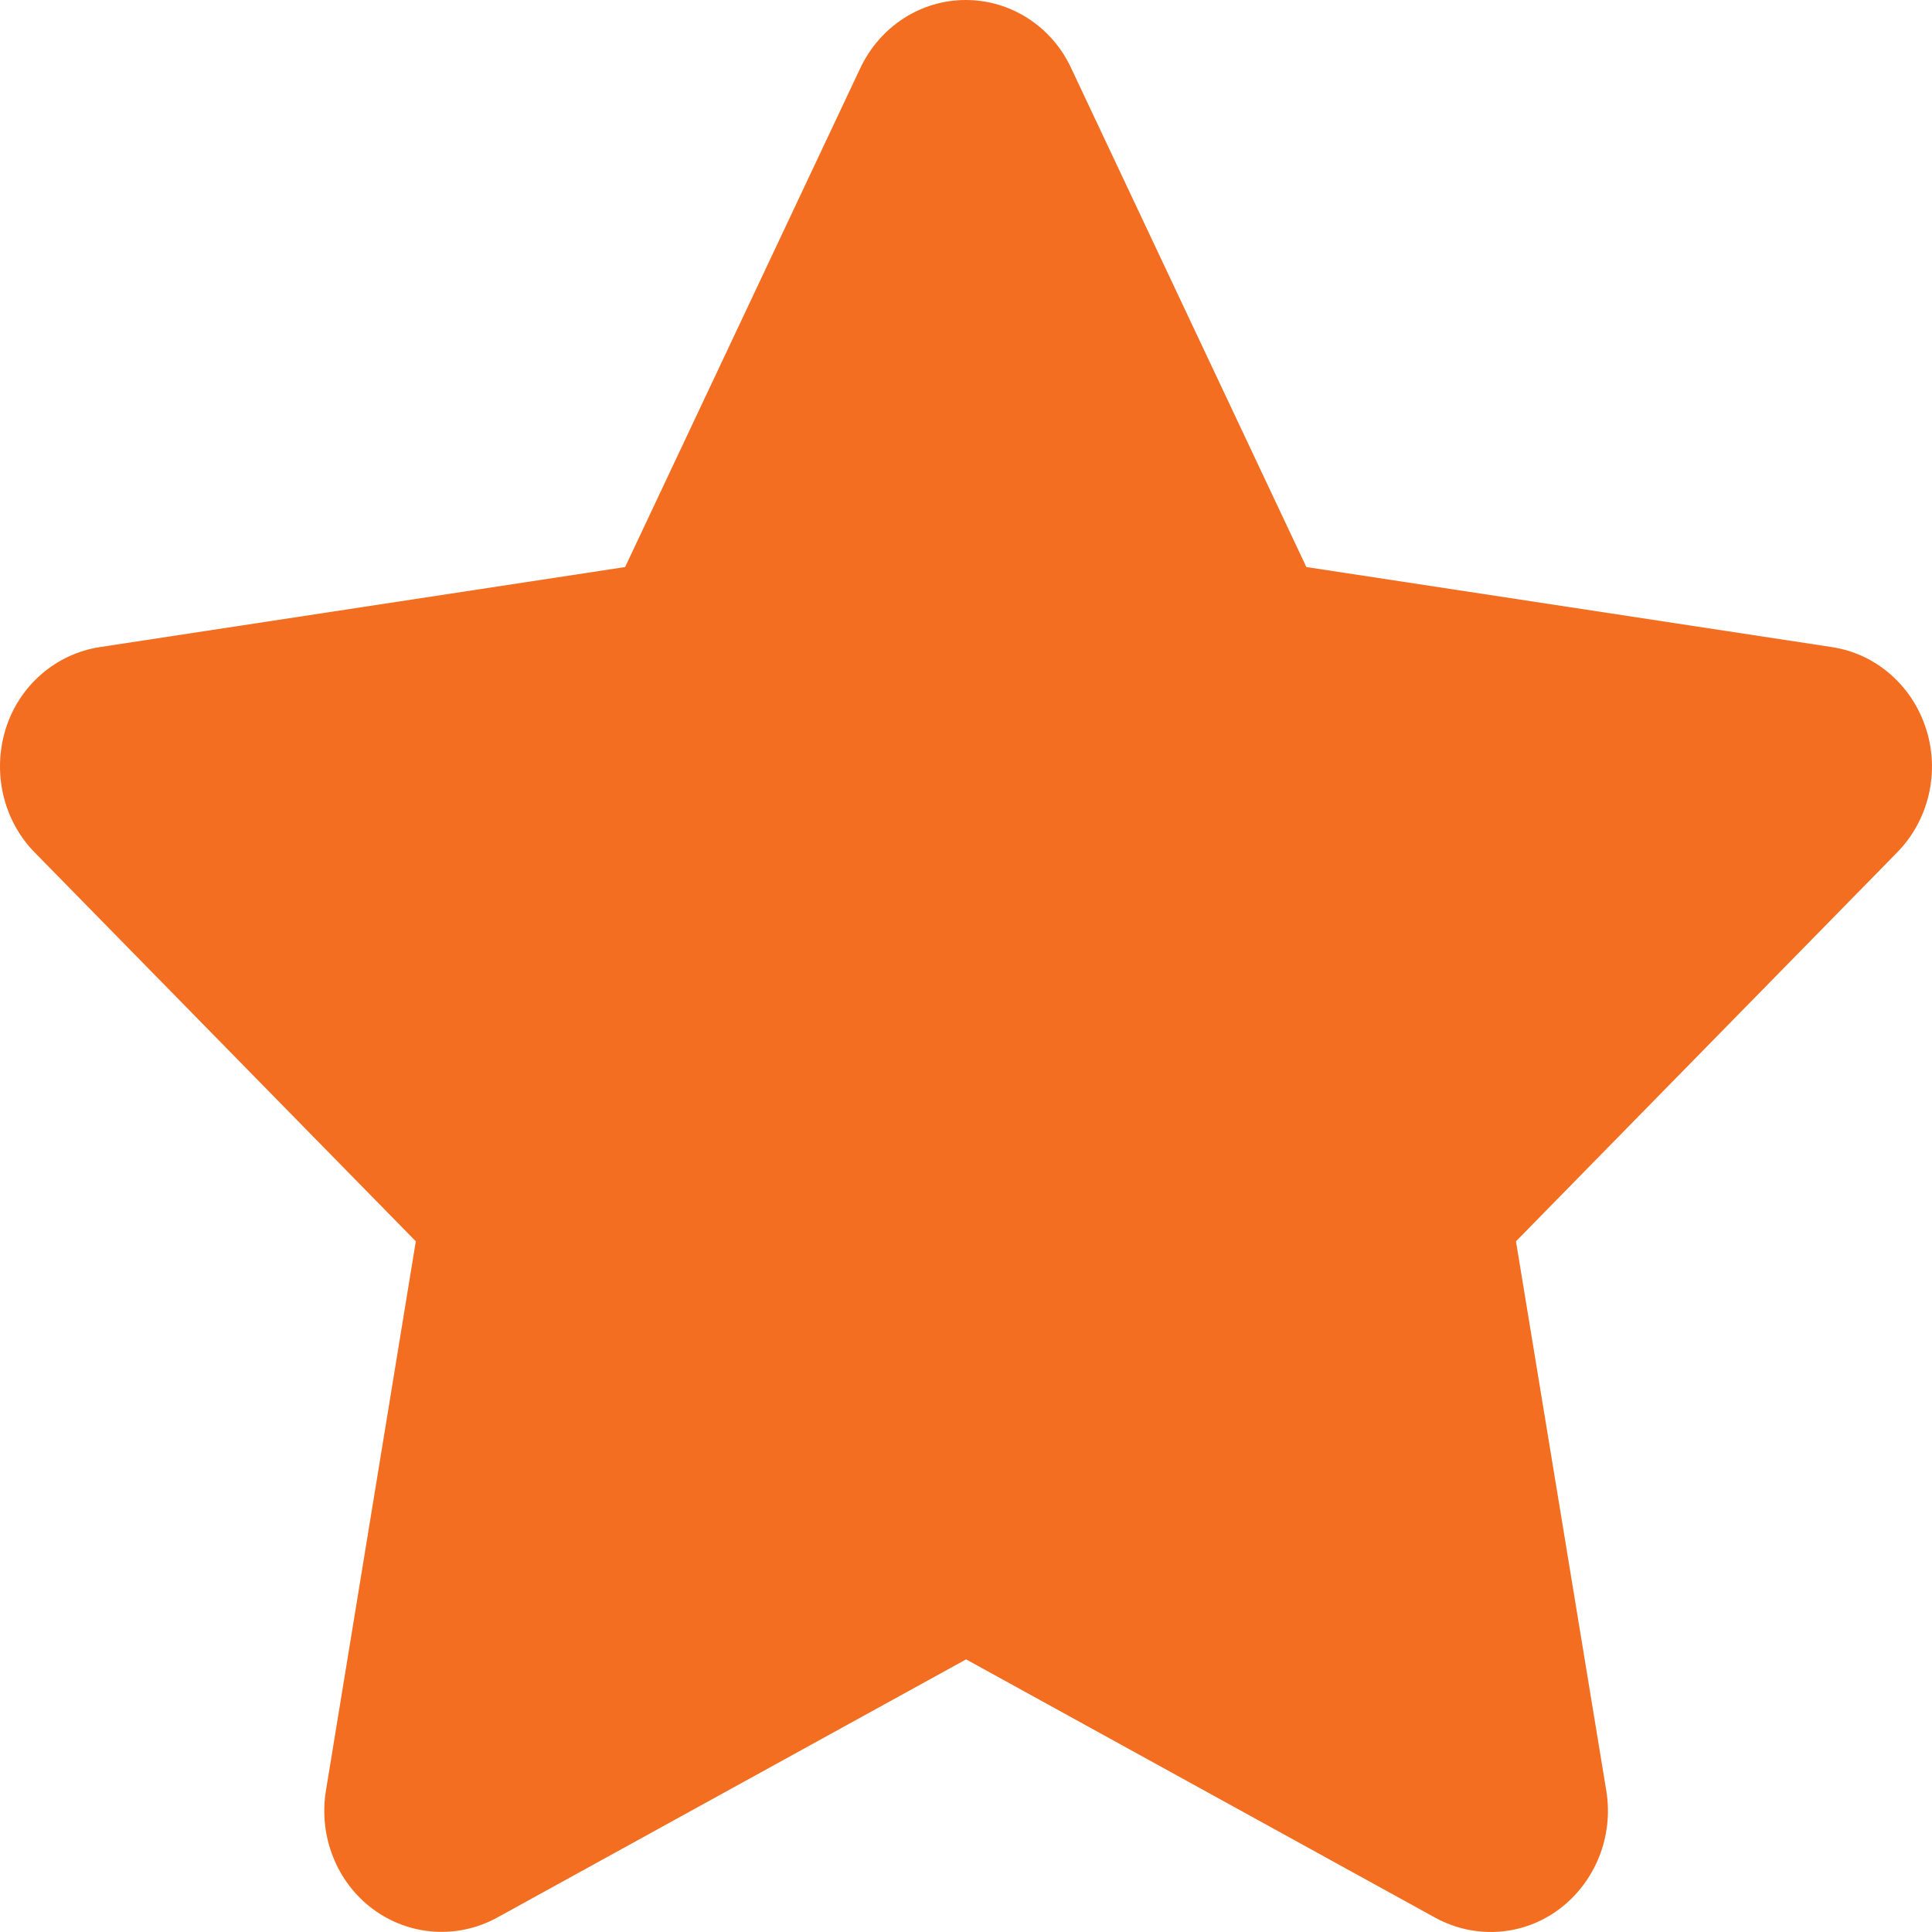 <svg xmlns="http://www.w3.org/2000/svg" fill="none" viewBox="0 0 18 18" height="18" width="18">
<path fill="#F36E21" d="M9.979 0.633C9.799 0.246 9.417 0 8.998 0C8.578 0 8.2 0.246 8.016 0.633L5.824 5.283L0.929 6.029C0.52 6.092 0.179 6.387 0.053 6.791C-0.073 7.196 0.029 7.642 0.322 7.941L3.874 11.565L3.036 16.687C2.968 17.109 3.138 17.538 3.475 17.787C3.813 18.037 4.259 18.068 4.628 17.868L9.001 15.46L13.374 17.868C13.742 18.068 14.189 18.04 14.527 17.787C14.864 17.534 15.034 17.109 14.966 16.687L14.124 11.565L17.676 7.941C17.969 7.642 18.075 7.196 17.945 6.791C17.816 6.387 17.479 6.092 17.069 6.029L12.171 5.283L9.979 0.633Z"></path>
</svg>
